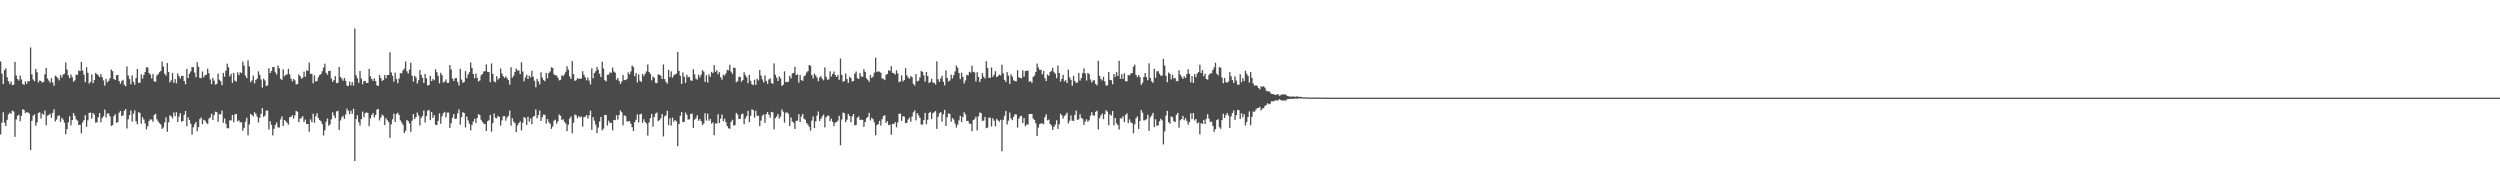 <?xml version="1.0" encoding="UTF-8"?>
<svg xmlns="http://www.w3.org/2000/svg" width="1920" height="150">
  <path d="M0 47.190h1v56.056H0zM1 56.397h1v37.814H1zM2 64.576h1v21.646H2zM3 53.913h1v40.306H3zM4 52.477h1v44.297H4zM5 59.348h1v32.656H5zM6 62.361h1v25.567H6zM7 64.449h1v22.147H7zM8 62.580h1v24.878H8zM9 65.385h1v19.524H9zM10 65.075h1v20.517H10zM11 47.554h1v57.507H11zM12 57.977h1v33.779H12zM13 60.669h1v28.254H13zM14 61.916h1v26.184H14zM15 58.019h1v35.173H15zM16 60.959h1v27.975H16zM17 64.531h1v19.344H17zM18 65.246h1v19.286H18zM19 62.529h1v24.320H19zM20 64.341h1v21.777H20zM21 62.219h1v24.181H21zM22 62.474h1v24.728H22zM23 36.437h1v78.770H23zM24 57.131h1v35.642H24zM25 61.075h1v27.734H25zM26 62.365h1v25.518H26zM27 53.014h1v43.541H27zM28 55.479h1v38.581H28zM29 63.356h1v23.424H29zM30 61.906h1v24.325H30zM31 62.209h1v28.756H31zM32 63.437h1v23.813H32zM33 62.854h1v25.265H33zM34 57.066h1v27.863H34zM35 52.114h1v44.150H35zM36 60.252h1v28.584H36zM37 61.919h1v26.444H37zM38 63.540h1v23.709H38zM39 59.981h1v30.432H39zM40 63.350h1v23.333H40zM41 65.806h1v18.058H41zM42 58.105h1v35.157H42zM43 58.829h1v33.015H43zM44 60.068h1v29.059H44zM45 61.739h1v26.844H45zM46 57.657h1v35.915H46zM47 59.563h1v30.884H47zM48 57.224h1v34.624H48zM49 56.650h1v37.498H49zM50 47.939h1v55.140H50zM51 53.389h1v45.793H51zM52 57.919h1v36.086H52zM53 60.000h1v29.360H53zM54 57.223h1v39.046H54zM55 59.336h1v32.828H55zM56 62.748h1v24.094H56zM57 61.693h1v27.206H57zM58 57.351h1v34.329H58zM59 57.505h1v35.170H59zM60 54.098h1v41.899H60zM61 54.633h1v41.147H61zM62 47.450h1v54.939H62zM63 54.188h1v39.821H63zM64 57.320h1v34.902H64zM65 63.163h1v25.358H65zM66 51.574h1v45.833H66zM67 55.927h1v36.477H67zM68 64.204h1v22.513H68zM69 62.939h1v23.553H69zM70 57.179h1v33.964H70zM71 63.797h1v22.975H71zM72 61.487h1v26.557H72zM73 55.978h1v38.246H73zM74 56.999h1v36.918H74zM75 57.819h1v32.267H75zM76 59.287h1v27.594H76zM77 56.950h1v36.992H77zM78 59.332h1v31.407H78zM79 61.798h1v27.473H79zM80 65.717h1v18.481H80zM81 60.556h1v29.654H81zM82 63.248h1v23.849H82zM83 62.047h1v25.166H83zM84 60.057h1v29.304H84zM85 53.427h1v43.177H85zM86 54.666h1v41.429H86zM87 60.572h1v28.685H87zM88 61.427h1v26.352H88zM89 57.747h1v36.489H89zM90 57.561h1v36.192H90zM91 62.228h1v24.350H91zM92 64.313h1v20.888H92zM93 62.340h1v26.728H93zM94 61.277h1v27.363H94zM95 65.053h1v20.085H95zM96 66.256h1v17.508H96zM97 51.006h1v47.640H97zM98 57.989h1v33.645H98zM99 60.714h1v27.614H99zM100 64.700h1v20.183H100zM101 57.931h1v35.414H101zM102 62.844h1v24.445H102zM103 65.081h1v19.740H103zM104 59.951h1v33.189H104zM105 52.949h1v42.490H105zM106 63.707h1v22.453H106zM107 63.470h1v23.253H107zM108 57.118h1v37.913H108zM109 60.440h1v29.530H109zM110 57.625h1v34.178H110zM111 55.291h1v39.533H111zM112 51.676h1v47.646H112zM113 51.800h1v45.140H113zM114 56.046h1v36.992H114zM115 57.272h1v34.333H115zM116 60.217h1v31.692H116zM117 56.865h1v36.696H117zM118 62.449h1v25.845H118zM119 62.816h1v24.512H119zM120 57.945h1v33.639H120zM121 56.999h1v36.337H121zM122 55.421h1v39.221H122zM123 54.534h1v41.057H123zM124 47.247h1v51.724H124zM125 51.039h1v46.858H125zM126 56.635h1v37.364H126zM127 58.065h1v32.096H127zM128 48.419h1v52.735H128zM129 55.275h1v38.683H129zM130 63.273h1v25.328H130zM131 61.691h1v27.606H131zM132 56.120h1v34.776H132zM133 63.601h1v22.783H133zM134 60.789h1v28.430H134zM135 63.928h1v22.303H135zM136 56.383h1v37.239H136zM137 58.546h1v30.931H137zM138 60.308h1v26.570H138zM139 58.278h1v35.182H139zM140 58.255h1v34.663H140zM141 62.218h1v25.983H141zM142 64.705h1v20.545H142zM143 52.858h1v44.111H143zM144 59.882h1v30.283H144zM145 56.638h1v35.502H145zM146 54.811h1v40.231H146zM147 51.432h1v51.991H147zM148 51.662h1v46.077H148zM149 55.734h1v39.729H149zM150 59.223h1v34.425H150zM151 47.754h1v53.077H151zM152 51.310h1v46.347H152zM153 59.855h1v31.588H153zM154 60.127h1v30.090H154zM155 54.955h1v40.436H155zM156 59.318h1v32.627H156zM157 57.723h1v34.923H157zM158 57.395h1v36.910H158zM159 52.807h1v42.450H159zM160 56.199h1v34.939H160zM161 60.956h1v29.221H161zM162 64.603h1v22.711H162zM163 59.778h1v32.362H163zM164 61.980h1v26.374H164zM165 64.973h1v20.767H165zM166 64.468h1v21.626H166zM167 56.452h1v37.078H167zM168 61.241h1v26.386H168zM169 62.344h1v25.562H169zM170 65.401h1v19.505H170zM171 55.966h1v38.342H171zM172 58.942h1v32.089H172zM173 54.332h1v40.684H173zM174 48.917h1v49.645H174zM175 51.692h1v46.749H175zM176 58.666h1v33.728H176zM177 56.752h1v35.786H177zM178 63.581h1v24.717H178zM179 56.048h1v37.858H179zM180 61.941h1v25.940H180zM181 62.634h1v24.892H181zM182 55.558h1v37.601H182zM183 57.723h1v34.684H183zM184 55.523h1v38.402H184zM185 56.150h1v37.832H185zM186 47.314h1v53.154H186zM187 50.380h1v47.774H187zM188 58.044h1v35.468H188zM189 60.018h1v30.378H189zM190 46.261h1v57.695H190zM191 51.034h1v44.632H191zM192 63.145h1v24.372H192zM193 61.790h1v26.547H193zM194 58.051h1v31.407H194zM195 64.042h1v22.179H195zM196 61.522h1v25.870H196zM197 60.408h1v29.152H197zM198 54.781h1v39.289H198zM199 57.451h1v33.020H199zM200 60.978h1v26.417H200zM201 67.221h1v15.816H201zM202 60.465h1v29.355H202zM203 61.811h1v26.923H203zM204 66.104h1v18.851H204zM205 65.527h1v19.389H205zM206 52.405h1v47.096H206zM207 56.096h1v37.027H207zM208 54.556h1v41.322H208zM209 51.383h1v52.587H209zM210 51.570h1v47.349H210zM211 55.530h1v40.348H211zM212 57.232h1v36.893H212zM213 50.267h1v47.513H213zM214 52.425h1v45.572H214zM215 60.466h1v31.214H215zM216 61.379h1v28.010H216zM217 53.176h1v43.570H217zM218 58.581h1v33.602H218zM219 57.497h1v35.517H219zM220 57.156h1v37.154H220zM221 52.869h1v42.870H221zM222 57.078h1v33.005H222zM223 60.327h1v29.466H223zM224 62.539h1v25.944H224zM225 60.580h1v30.429H225zM226 61.703h1v26.852H226zM227 64.881h1v20.330H227zM228 64.535h1v21.365H228zM229 57.157h1v36.749H229zM230 58.375h1v32.875H230zM231 60.418h1v30.010H231zM232 59.668h1v29.569H232zM233 54.994h1v38.740H233zM234 58.945h1v32.912H234zM235 54.178h1v41.091H235zM236 54.299h1v40.957H236zM237 48.040h1v53.157H237zM238 56.640h1v35.045H238zM239 56.757h1v37.109H239zM240 63.928h1v23.423H240zM241 57.794h1v36.446H241zM242 62.598h1v26.682H242zM243 62.175h1v24.817H243zM244 59.415h1v31.163H244zM245 57.553h1v34.667H245zM246 56.923h1v36.207H246zM247 54.692h1v40.692H247zM248 51.921h1v52.140H248zM249 48.880h1v51.136H249zM250 55.961h1v37.543H250zM251 57.349h1v33.728H251zM252 54.549h1v42.037H252zM253 54.372h1v41.117H253zM254 60.309h1v31.271H254zM255 62.848h1v23.439H255zM256 61.549h1v27.293H256zM257 58.470h1v32.263H257zM258 63.856h1v21.769H258zM259 63.631h1v21.451H259zM260 51.380h1v48.385H260zM261 59.014h1v33.562H261zM262 60.275h1v29.902H262zM263 61.966h1v26.958H263zM264 59.849h1v31.437H264zM265 62.179h1v25.755H265zM266 65.741h1v17.705H266zM267 66.108h1v18.996H267zM268 62.659h1v25.051H268zM269 65.483h1v19.471H269zM270 62.926h1v24.501H270zM271 65.733h1v17.846H271zM272 21.939h1v101.723H272zM273 57.801h1v33.651H273zM274 60.089h1v28.416H274zM275 63.633h1v30.249H275zM276 54.531h1v41.934H276zM277 60.313h1v31.230H277zM278 64.733h1v20.941H278zM279 62.273h1v27.722H279zM280 62.173h1v24.819H280zM281 63.727h1v22.547H281zM282 63.649h1v23.117H282zM283 52.877h1v44.039H283zM284 58.603h1v32.321H284zM285 60.615h1v27.758H285zM286 62.124h1v24.701H286zM287 60.135h1v30.012H287zM288 62.364h1v25.925H288zM289 65.524h1v18.633H289zM290 66.042h1v17.642H290zM291 57.636h1v34.901H291zM292 59.900h1v30.339H292zM293 62.278h1v25.715H293zM294 61.380h1v27.571H294zM295 57.556h1v38.484H295zM296 60.033h1v30.755H296zM297 57.612h1v34.699H297zM298 57.536h1v36.140H298zM299 40.185h1v65.708H299zM300 55.613h1v39.837H300zM301 58.222h1v33.412H301zM302 62.728h1v24.552H302zM303 55.758h1v37.901H303zM304 60.730h1v26.828H304zM305 63.963h1v22.597H305zM306 60.370h1v27.986H306zM307 55.992h1v36.407H307zM308 56.417h1v37.653H308zM309 54.008h1v41.849H309zM310 52.744h1v49.494H310zM311 47.196h1v53.290H311zM312 54.717h1v37.375H312zM313 56.451h1v36.594H313zM314 53.477h1v41.297H314zM315 48.165h1v53.078H315zM316 58.142h1v34.606H316zM317 62.633h1v25.024H317zM318 58.151h1v33.267H318zM319 59.493h1v30.402H319zM320 64.100h1v22.309H320zM321 61.619h1v27.069H321zM322 53.835h1v42.536H322zM323 57.560h1v32.925H323zM324 59.753h1v29.304H324zM325 63.706h1v21.176H325zM326 56.786h1v37.277H326zM327 60.137h1v29.069H327zM328 65.686h1v19.297H328zM329 65.272h1v19.209H329zM330 58.219h1v34.057H330zM331 62.335h1v23.737H331zM332 60.676h1v29.917H332zM333 61.586h1v26.894H333zM334 53.123h1v42.649H334zM335 55.394h1v40.672H335zM336 58.161h1v34.628H336zM337 64.019h1v23.061H337zM338 55.916h1v39.136H338zM339 57.753h1v31.638H339zM340 63.366h1v23.549H340zM341 62.737h1v23.127H341zM342 60.995h1v29.133H342zM343 63.600h1v22.902H343zM344 63.597h1v22.802H344zM345 49.993h1v48.201H345zM346 53.335h1v41.290H346zM347 60.298h1v30.179H347zM348 62.219h1v25.376H348zM349 60.057h1v31.307H349zM350 59.968h1v31.060H350zM351 62.864h1v24.156H351zM352 65.632h1v18.410H352zM353 52.788h1v42.980H353zM354 61.195h1v28.791H354zM355 63.577h1v22.522H355zM356 63.034h1v23.746H356zM357 54.647h1v43.296H357zM358 60.054h1v29.380H358zM359 57.236h1v35.238H359zM360 55.501h1v39.513H360zM361 47.935h1v52.228H361zM362 52.182h1v43.757H362zM363 56.851h1v36.524H363zM364 60.120h1v31.129H364zM365 56.435h1v38.121H365zM366 59.813h1v30.885H366zM367 62.496h1v25.164H367zM368 61.786h1v26.533H368zM369 57.908h1v34.058H369zM370 56.830h1v36.792H370zM371 54.870h1v40.049H371zM372 54.670h1v40.626H372zM373 49.393h1v51.202H373zM374 55.168h1v37.896H374zM375 55.366h1v37.019H375zM376 63.066h1v25.190H376zM377 48.754h1v52.300H377zM378 56.763h1v37.767H378zM379 62.398h1v24.719H379zM380 63.244h1v27.231H380zM381 58.467h1v32.434H381zM382 61.119h1v27.882H382zM383 60.004h1v29.840H383zM384 52.573h1v43.914H384zM385 56.486h1v36.005H385zM386 58.577h1v30.706H386zM387 59.780h1v29.315H387zM388 58.650h1v34.021H388zM389 60.145h1v30.029H389zM390 61.518h1v27.423H390zM391 65.011h1v19.892H391zM392 51.668h1v44.817H392zM393 59.613h1v31.273H393zM394 58.097h1v35.237H394zM395 55.250h1v39.366H395zM396 52.591h1v48.838H396zM397 54.167h1v42.125H397zM398 54.082h1v40.439H398zM399 56.946h1v36.226H399zM400 47.809h1v52.330H400zM401 54.938h1v39.297H401zM402 62.453h1v27.469H402zM403 59.555h1v31.206H403zM404 57.417h1v38.511H404zM405 60.657h1v29.054H405zM406 58.009h1v35.423H406zM407 59.441h1v31.569H407zM408 54.318h1v41.091H408zM409 58.979h1v30.691H409zM410 62.112h1v26.908H410zM411 67.024h1v17.050H411zM412 60.600h1v30.263H412zM413 62.461h1v25.968H413zM414 64.744h1v20.172H414zM415 55.524h1v37.363H415zM416 59.593h1v30.388H416zM417 61.432h1v26.593H417zM418 62.411h1v25.771H418zM419 56.012h1v38.975H419zM420 60.110h1v31.344H420zM421 56.076h1v37.840H421zM422 54.905h1v40.047H422zM423 51.673h1v47.291H423zM424 52.122h1v45.051H424zM425 57.137h1v35.479H425zM426 57.812h1v34.131H426zM427 57.976h1v37.038H427zM428 59.672h1v33.568H428zM429 61.747h1v26.190H429zM430 61.282h1v27.617H430zM431 57.807h1v34.350H431zM432 58.527h1v33.036H432zM433 57.021h1v36.472H433zM434 55.085h1v39.669H434zM435 50.823h1v49.888H435zM436 53.513h1v42.224H436zM437 58.691h1v32.417H437zM438 60.560h1v28.836H438zM439 46.958h1v55.393H439zM440 56.934h1v37.277H440zM441 62.153h1v25.774H441zM442 61.582h1v27.050H442zM443 59.993h1v30.943H443zM444 60.568h1v28.617H444zM445 60.305h1v29.933H445zM446 60.385h1v29.122H446zM447 54.691h1v42.608H447zM448 57.464h1v32.598H448zM449 59.387h1v30.221H449zM450 61.606h1v26.776H450zM451 59.571h1v31.491H451zM452 61.954h1v26.597H452zM453 64.808h1v20.207H453zM454 52.555h1v47.192H454zM455 60.034h1v29.940H455zM456 56.071h1v36.588H456zM457 54.755h1v40.961H457zM458 51.468h1v50.734H458zM459 53.620h1v44.302H459zM460 56.658h1v36.644H460zM461 59.201h1v30.581H461zM462 47.361h1v52.823H462zM463 52.648h1v46.155H463zM464 61.649h1v26.599H464zM465 62.537h1v25.841H465zM466 57.370h1v39.029H466zM467 57.218h1v35.523H467zM468 55.520h1v38.942H468zM469 55.983h1v38.290H469zM470 51.871h1v48.213H470zM471 54.947h1v37.147H471zM472 55.798h1v36.511H472zM473 61.221h1v27.312H473zM474 59.842h1v32.064H474zM475 62.227h1v26.089H475zM476 64.381h1v20.473H476zM477 62.742h1v23.485H477zM478 57.636h1v38.617H478zM479 61.423h1v27.162H479zM480 61.569h1v27.615H480zM481 60.700h1v32.533H481zM482 55.548h1v37.770H482zM483 57.113h1v35.790H483zM484 54.838h1v40.146H484zM485 50.349h1v47.330H485zM486 51.520h1v49.161H486zM487 58.525h1v35.250H487zM488 56.044h1v35.944H488zM489 63.358h1v24.472H489zM490 57.127h1v36.879H490zM491 61.996h1v25.877H491zM492 62.994h1v24.371H492zM493 56.881h1v37.439H493zM494 58.492h1v33.149H494zM495 56.506h1v37.142H495zM496 54.853h1v40.050H496zM497 49.524h1v54.578H497zM498 55.274h1v38.850H498zM499 56.742h1v33.966H499zM500 61.655h1v25.847H500zM501 58.661h1v38.662H501zM502 59.757h1v30.055H502zM503 63.593h1v23.657H503zM504 63.862h1v22.541H504zM505 57.092h1v35.933H505zM506 57.388h1v34.928H506zM507 58.116h1v32.764H507zM508 60.655h1v26.969H508zM509 49.519h1v55.308H509zM510 60.761h1v28.569H510zM511 62.850h1v25.749H511zM512 64.203h1v20.873H512zM513 53.658h1v42.491H513zM514 59.258h1v31.607H514zM515 54.849h1v41.619H515zM516 59.649h1v30.667H516zM517 57.870h1v35.649H517zM518 57.023h1v35.103H518zM519 56.647h1v36.638H519zM520 39.930h1v72.353H520zM521 54.452h1v40.785H521zM522 58.205h1v30.744H522zM523 64.464h1v21.646H523zM524 55.674h1v38.189H524zM525 58.947h1v34.531H525zM526 63.515h1v22.984H526zM527 57.442h1v30.655H527zM528 59.343h1v32.542H528zM529 59.072h1v32.547H529zM530 61.727h1v25.798H530zM531 62.033h1v25.248H531zM532 53.122h1v45.102H532zM533 57.113h1v34.778H533zM534 60.479h1v30.335H534zM535 61.183h1v27.372H535zM536 57.346h1v35.330H536zM537 59.420h1v31.967H537zM538 57.379h1v35.649H538zM539 53.862h1v42.227H539zM540 54.983h1v39.831H540zM541 62.857h1v24.123H541zM542 57.767h1v34.870H542zM543 63.323h1v23.983H543zM544 57.090h1v35.641H544zM545 59.035h1v32.316H545zM546 55.202h1v39.706H546zM547 56.133h1v37.867H547zM548 49.986h1v53.859H548zM549 55.209h1v39.582H549zM550 53.931h1v40.966H550zM551 57.053h1v30.763H551zM552 55.362h1v39.105H552zM553 59.413h1v31.702H553zM554 61.193h1v26.762H554zM555 57.306h1v35.844H555zM556 58.082h1v33.170H556zM557 56.372h1v37.532H557zM558 53.652h1v43.130H558zM559 53.990h1v44.527H559zM560 49.736h1v49.174H560zM561 55.009h1v38.626H561zM562 56.731h1v35.277H562zM563 51.917h1v44.530H563zM564 52.220h1v43.893H564zM565 63.138h1v23.616H565zM566 62.437h1v25.449H566zM567 58.970h1v32.545H567zM568 59.072h1v32.140H568zM569 62.764h1v25.057H569zM570 61.449h1v25.809H570zM571 55.488h1v39.943H571zM572 57.757h1v33.282H572zM573 59.321h1v29.885H573zM574 63.773h1v21.382H574zM575 57.479h1v36.373H575zM576 62.006h1v26.956H576zM577 64.672h1v19.358H577zM578 65.378h1v19.096H578zM579 61.220h1v29.028H579zM580 65.169h1v19.930H580zM581 60.406h1v28.464H581zM582 61.723h1v27.210H582zM583 53.736h1v43.209H583zM584 58.028h1v34.600H584zM585 60.955h1v27.815H585zM586 63.274h1v24.686H586zM587 57.863h1v36.427H587zM588 62.100h1v25.524H588zM589 64.382h1v21.599H589zM590 61.046h1v27.079H590zM591 60.150h1v30.256H591zM592 63.738h1v22.165H592zM593 64.380h1v21.893H593zM594 48.621h1v50.745H594zM595 57.404h1v33.382H595zM596 59.665h1v29.862H596zM597 62.213h1v25.326H597zM598 58.560h1v32.501H598zM599 60.247h1v29.265H599zM600 65.972h1v18.085H600zM601 65.014h1v20.772H601zM602 54.775h1v39.361H602zM603 63.033h1v23.559H603zM604 62.902h1v23.385H604zM605 62.897h1v24.487H605zM606 58.247h1v38.576H606zM607 60.219h1v29.972H607zM608 56.373h1v36.981H608zM609 55.970h1v38.329H609zM610 51.323h1v47.674H610zM611 57.652h1v35.194H611zM612 57.065h1v35.567H612zM613 63.492h1v24.225H613zM614 57.620h1v36.102H614zM615 61.491h1v28.026H615zM616 62.177h1v25.358H616zM617 58.633h1v32.623H617zM618 57.776h1v34.167H618zM619 55.724h1v38.720H619zM620 54.615h1v41.094H620zM621 49.950h1v47.426H621zM622 50.504h1v49.892H622zM623 57.648h1v34.973H623zM624 60.221h1v29.183H624zM625 56.489h1v41.928H625zM626 57.959h1v35.339H626zM627 59.575h1v29.218H627zM628 62.345h1v23.309H628zM629 59.516h1v33.393H629zM630 58.494h1v32.765H630zM631 60.533h1v28.910H631zM632 61.681h1v26.323H632zM633 51.699h1v46.123H633zM634 58.958h1v31.208H634zM635 61.180h1v27.682H635zM636 60.948h1v27.933H636zM637 54.763h1v38.284H637zM638 58.706h1v32.417H638zM639 56.761h1v36.809H639zM640 54.934h1v41.978H640zM641 57.646h1v36.563H641zM642 59.161h1v34.610H642zM643 57.532h1v35.107H643zM644 61.292h1v27.591H644zM645 44.969h1v66.579H645zM646 57.478h1v34.314H646zM647 62.681h1v23.722H647zM648 62.254h1v24.728H648zM649 56.477h1v37.384H649zM650 60.736h1v31.164H650zM651 63.619h1v23.907H651zM652 58.907h1v30.118H652zM653 59.896h1v33.943H653zM654 62.641h1v26.755H654zM655 62.140h1v25.441H655zM656 56.570h1v39.811H656zM657 54.938h1v41.026H657zM658 60.052h1v30.349H658zM659 60.653h1v28.749H659zM660 56.107h1v36.083H660zM661 58.677h1v33.216H661zM662 59.023h1v33.050H662zM663 53.138h1v44.297H663zM664 55.269h1v38.429H664zM665 60.059h1v30.789H665zM666 61.358h1v28.454H666zM667 62.839h1v23.859H667zM668 57.661h1v34.826H668zM669 59.825h1v30.669H669zM670 58.844h1v32.709H670zM671 55.793h1v38.233H671zM672 44.275h1v59.672H672zM673 55.416h1v40.708H673zM674 54.738h1v40.544H674zM675 55.072h1v37.768H675zM676 55.906h1v40.456H676zM677 60.261h1v31.309H677zM678 60.563h1v28.632H678zM679 61.490h1v26.993H679zM680 57.428h1v37.060H680zM681 56.795h1v36.251H681zM682 53.947h1v42.204H682zM683 54.498h1v41.157H683zM684 50.806h1v52.650H684zM685 55.914h1v39.144H685zM686 56.289h1v39.060H686zM687 57.272h1v36.536H687zM688 53.947h1v43.917H688zM689 56.354h1v37.680H689zM690 63.146h1v24.192H690zM691 62.582h1v24.758H691zM692 57.881h1v34.949H692zM693 62.543h1v26.691H693zM694 61.418h1v28.187H694zM695 52.362h1v42.208H695zM696 57.914h1v36.385H696zM697 59.589h1v32.134H697zM698 60.394h1v29.916H698zM699 58.305h1v35.262H699zM700 59.333h1v30.177H700zM701 64.390h1v21.814H701zM702 65.696h1v19.125H702zM703 56.874h1v35.574H703zM704 62.442h1v24.449H704zM705 61.954h1v26.571H705zM706 59.502h1v30.965H706zM707 54.546h1v41.030H707zM708 55.181h1v40.583H708zM709 57.871h1v34.330H709zM710 62.611h1v24.060H710zM711 55.317h1v40.024H711zM712 58.294h1v33.706H712zM713 63.807h1v23.033H713zM714 63.022h1v22.897H714zM715 60.491h1v30.964H715zM716 63.425h1v23.551H716zM717 63.593h1v22.596H717zM718 64.951h1v20.246H718zM719 47.106h1v51.870H719zM720 60.889h1v28.741H720zM721 62.855h1v24.083H721zM722 60.212h1v25.842H722zM723 58.228h1v35.237H723zM724 62.753h1v25.047H724zM725 65.514h1v18.870H725zM726 54.010h1v42.732H726zM727 59.915h1v30.104H727zM728 62.556h1v24.411H728zM729 61.787h1v25.848H729zM730 57.360h1v36.112H730zM731 60.272h1v30.335H731zM732 57.712h1v34.120H732zM733 54.905h1v39.996H733zM734 50.348h1v47.659H734zM735 52.006h1v43.810H735zM736 56.037h1v36.411H736zM737 60.770h1v28.178H737zM738 55.792h1v37.936H738zM739 59.156h1v30.709H739zM740 64.117h1v22.127H740zM741 61.811h1v26.135H741zM742 57.477h1v35.464H742zM743 57.941h1v34.840H743zM744 55.118h1v39.864H744zM745 55.769h1v39.321H745zM746 50.497h1v50.320H746zM747 55.138h1v37.039H747zM748 55.590h1v35.942H748zM749 62.576h1v27.100H749zM750 55.457h1v44.740H750zM751 59.128h1v30.242H751zM752 63.018h1v23.352H752zM753 60.696h1v26.214H753zM754 56.101h1v36.744H754zM755 58.874h1v33.733H755zM756 60.258h1v29.502H756zM757 46.979h1v51.483H757zM758 52.225h1v45.776H758zM759 59.705h1v30.679H759zM760 59.748h1v30.649H760zM761 51.761h1v45.348H761zM762 58.985h1v31.852H762zM763 57.338h1v35.345H763zM764 54.614h1v42.478H764zM765 59.249h1v32.020H765zM766 58.397h1v34.039H766zM767 57.274h1v36.205H767zM768 57.927h1v34.079H768zM769 49.740h1v66.446H769zM770 56.321h1v35.634H770zM771 61.326h1v27.617H771zM772 62.932h1v22.250H772zM773 55.384h1v40.262H773zM774 58.123h1v34.568H774zM775 64.449h1v22.051H775zM776 57.013h1v33.951H776zM777 58.846h1v33.438H777zM778 61.695h1v28.063H778zM779 62.317h1v25.456H779zM780 62.484h1v25.417H780zM781 53.989h1v43.985H781zM782 59.287h1v31.837H782zM783 59.899h1v29.437H783zM784 60.184h1v28.734H784zM785 54.052h1v40.410H785zM786 58.914h1v31.753H786zM787 54.596h1v42.272H787zM788 54.374h1v41.275H788zM789 54.186h1v41.482H789zM790 62.791h1v24.763H790zM791 62.176h1v25.420H791zM792 63.695h1v23.801H792zM793 59.067h1v32.001H793zM794 57.988h1v34.128H794zM795 55.319h1v39.420H795zM796 48.778h1v55.674H796zM797 51.881h1v46.085H797zM798 53.642h1v41.650H798zM799 53.614h1v41.191H799zM800 57.093h1v37.705H800zM801 54.428h1v40.941H801zM802 60.070h1v29.915H802zM803 62.259h1v25.569H803zM804 57.263h1v35.204H804zM805 58.161h1v33.702H805zM806 55.234h1v40.008H806zM807 54.412h1v41.985H807zM808 52.007h1v47.817H808zM809 55.451h1v41.980H809zM810 56.581h1v39.136H810zM811 60.054h1v32.309H811zM812 50.352h1v48.669H812zM813 56.054h1v39.420H813zM814 62.630h1v24.748H814zM815 60.601h1v28.015H815zM816 57.456h1v33.641H816zM817 62.455h1v26.644H817zM818 61.614h1v26.420H818zM819 63.776h1v22.728H819zM820 53.500h1v41.333H820zM821 59.315h1v33.409H821zM822 61.295h1v27.346H822zM823 65.850h1v26.778H823zM824 58.229h1v34.719H824zM825 62.198h1v26.037H825zM826 63.725h1v21.207H826zM827 63.348h1v28.740H827zM828 56.035h1v35.565H828zM829 61.841h1v25.900H829zM830 59.913h1v30.535H830zM831 56.234h1v35.122H831zM832 52.516h1v43.453H832zM833 56.389h1v36.975H833zM834 61.827h1v29.809H834zM835 56.035h1v37.560H835zM836 56.866h1v35.501H836zM837 61.019h1v27.808H837zM838 63.318h1v22.840H838zM839 61.832h1v26.687H839zM840 61.655h1v27.223H840zM841 64.473h1v21.373H841zM842 65.546h1v19.491H842zM843 46.658h1v52.774H843zM844 58.282h1v32.557H844zM845 60.662h1v27.992H845zM846 61.812h1v25.433H846zM847 58.950h1v32.605H847zM848 62.538h1v25.211H848zM849 65.641h1v18.981H849zM850 65.569h1v20.177H850zM851 55.261h1v40.944H851zM852 61.334h1v26.530H852zM853 61.632h1v27.191H853zM854 64.699h1v20.552H854zM855 56.822h1v39.448H855zM856 59.006h1v31.642H856zM857 55.378h1v39.304H857zM858 58.252h1v37.922H858zM859 46.698h1v52.793H859zM860 60.561h1v30.236H860zM861 56.963h1v34.135H861zM862 60.634h1v28.612H862zM863 56.241h1v37.544H863zM864 62.410h1v25.740H864zM865 62.428h1v24.593H865zM866 57.591h1v37.030H866zM867 57.933h1v33.741H867zM868 56.451h1v37.428H868zM869 56.080h1v38.592H869zM870 51.185h1v51.153H870zM871 49.589h1v45.873H871zM872 57.496h1v33.400H872zM873 59.251h1v30.179H873zM874 57.726h1v41.339H874zM875 59.236h1v33.618H875zM876 65.162h1v19.360H876zM877 63.511h1v23.079H877zM878 59.138h1v33.324H878zM879 56.108h1v36.239H879zM880 59.311h1v32.167H880zM881 61.615h1v26.474H881zM882 48.642h1v51.917H882zM883 59.929h1v30.123H883zM884 62.429h1v26.321H884zM885 63.568h1v23.107H885zM886 52.813h1v44.798H886zM887 59.752h1v31.836H887zM888 54.735h1v41.851H888zM889 54.757h1v41.591H889zM890 56.640h1v36.568H890zM891 58.114h1v33.070H891zM892 57.989h1v34.415H892zM893 45.164h1v65.794H893zM894 50.304h1v50.593H894zM895 58.257h1v30.548H895zM896 63.134h1v22.065H896zM897 55.719h1v38.115H897zM898 56.700h1v38.342H898zM899 60.985h1v28.337H899zM900 57.409h1v32.585H900zM901 60.283h1v32.808H901zM902 59.785h1v34.012H902zM903 62.141h1v26.063H903zM904 62.342h1v24.398H904zM905 54.023h1v43.984H905zM906 57.328h1v35.041H906zM907 58.960h1v32.452H907zM908 60.600h1v28.437H908zM909 58.555h1v33.800H909zM910 59.834h1v30.872H910zM911 56.970h1v35.785H911zM912 53.207h1v42.603H912zM913 56.709h1v37.115H913zM914 63.266h1v23.739H914zM915 58.422h1v33.052H915zM916 63.626h1v23.179H916zM917 56.952h1v35.503H917zM918 59.233h1v32.090H918zM919 56.474h1v38.385H919zM920 55.328h1v38.618H920zM921 49.736h1v53.517H921zM922 56.087h1v38.544H922zM923 53.788h1v41.302H923zM924 58.593h1v33.498H924zM925 56.648h1v38.611H925zM926 60.660h1v30.545H926zM927 61.226h1v26.494H927zM928 57.563h1v33.586H928zM929 56.364h1v37.364H929zM930 56.272h1v37.133H930zM931 53.728h1v42.986H931zM932 51.708h1v49.589H932zM933 48.183h1v50.982H933zM934 56.567h1v35.654H934zM935 57.880h1v33.656H935zM936 51.452h1v46.276H936zM937 52.123h1v46.785H937zM938 59.538h1v32.722H938zM939 63.961h1v23.417H939zM940 59.869h1v30.748H940zM941 63.156h1v25.190H941zM942 63.456h1v23.326H942zM943 62.559h1v26.225H943zM944 55.326h1v42.919H944zM945 58.623h1v30.781H945zM946 61.487h1v25.336H946zM947 63.669h1v21.116H947zM948 58.666h1v33.431H948zM949 61.906h1v26.502H949zM950 64.985h1v19.405H950zM951 65.043h1v19.664H951zM952 57.018h1v34.287H952zM953 63.144h1v23.892H953zM954 60.042h1v30.062H954zM955 62.240h1v25.432H955zM956 54.379h1v42.007H956zM957 56.703h1v37.070H957zM958 58.329h1v31.505H958zM959 63.420h1v22.168H959zM960 55.356h1v40.792H960zM961 59.697h1v30.060H961zM962 64.179h1v21.402H962zM963 65.863h1v20.038H963zM964 65.490h1v18.801H964zM965 65.850h1v17.261H965zM966 67.492h1v15.516H966zM967 68.595h1v13.478H967zM968 66.252h1v18.591H968zM969 66.704h1v16.719H969zM970 66.166h1v16.965H970zM971 67.340h1v14.076H971zM972 69.518h1v11.064H972zM973 70.227h1v9.070H973zM974 69.932h1v10.144H974zM975 71.052h1v8.669H975zM976 72.071h1v5.701H976zM977 72.151h1v5.676H977zM978 72.561h1v5.194H978zM979 72.837h1v4.191H979zM980 72.734h1v4.442H980zM981 72.209h1v4.993H981zM982 73.455h1v2.740H982zM983 73.139h1v3.648H983zM984 72.581h1v4.575H984zM985 72.386h1v4.940H985zM986 72.584h1v4.422H986zM987 72.536h1v4.842H987zM988 73.603h1v2.621H988zM989 73.980h1v2.101H989zM990 74.055h1v1.894H990zM991 74.223h1v1.694H991zM992 74.113h1v1.780H992zM993 74.056h1v1.885H993zM994 74.364h1v1.274H994zM995 74.135h1v1.669H995zM996 74.028h1v1.768H996zM997 74.404h1v1.112H997zM998 74.388h1v1.266H998zM999 74.416h1v1.116H999zM1000 74.739h1v1.000H1000zM1001 74.784h1v1.000H1001zM1002 74.787h1v1.000H1002zM1003 74.748h1v1.000H1003zM1004 74.856h1v1.000H1004zM1005 74.867h1v1.000H1005zM1006 74.892h1v1.000H1006zM1007 74.891h1v1.000H1007zM1008 74.888h1v1.000H1008zM1009 74.892h1v1.000H1009zM1010 74.923h1v1.000H1010zM1011 74.930h1v1.000H1011zM1012 74.888h1v1.000H1012zM1013 74.906h1v1.000H1013zM1014 74.938h1v1.000H1014zM1015 74.937h1v1.000H1015zM1016 74.941h1v1.000H1016zM1017 74.968h1v1.000H1017zM1018 74.976h1v1.000H1018zM1019 74.973h1v1.000H1019zM1020 74.979h1v1.000H1020zM1021 74.984h1v1.000H1021zM1022 74.987h1v1.000H1022zM1023 74.987h1v1.000H1023zM1024 74.988h1v1.000H1024zM1025 74.987h1v1.000H1025zM1026 74.987h1v1.000H1026zM1027 74.989h1v1.000H1027zM1028 74.994h1v1.000H1028zM1029 74.993h1v1.000H1029zM1030 74.995h1v1.000H1030zM1031 74.996h1v1.000H1031zM1032 74.998h1v1.000H1032zM1033 74.998h1v1.000H1033zM1034 74.998h1v1.000H1034zM1035 74.998h1v1.000H1035zM1036 74.998h1v1.000H1036zM1037 74.998h1v1.000H1037zM1038 74.999h1v1.000H1038zM1039 74.998h1v1.000H1039zM1040 74.998h1v1.000H1040zM1041 74.999h1v1.000H1041zM1042 74.999h1v1.000H1042zM1043 75.000h1v1.000H1043zM1044 75.000h1v1.000H1044zM1045 75.000h1v1.000H1045zM1046 75.000h1v1.000H1046zM1047 75.000h1v1.000H1047zM1048 75.000h1v1.000H1048zM1049 75.000h1v1.000H1049zM1050 75.000h1v1.000H1050zM1051 75.000h1v1.000H1051zM1052 75.000h1v1.000H1052zM1053 75.000h1v1.000H1053zM1054 75.000h1v1.000H1054zM1055 75.000h1v1.000H1055zM1056 75.000h1v1.000H1056zM1057 75.000h1v1.000H1057zM1058 75.000h1v1.000H1058zM1059 75.000h1v1.000H1059zM1060 75.000h1v1.000H1060zM1061 75.000h1v1.000H1061zM1062 75.000h1v1.000H1062zM1063 75.000h1v1.000H1063zM1064 75.000h1v1.000H1064zM1065 75.000h1v1.000H1065zM1066 75.000h1v1.000H1066zM1067 75.000h1v1.000H1067zM1068 75.000h1v1.000H1068zM1069 75.000h1v1.000H1069zM1070 75.000h1v1.000H1070zM1071 75.000h1v1.000H1071zM1072 75.000h1v1.000H1072zM1073 75.000h1v1.000H1073zM1074 75.000h1v1.000H1074zM1075 75.000h1v1.000H1075zM1076 75.000h1v1.000H1076zM1077 75.000h1v1.000H1077zM1078 75.000h1v1.000H1078zM1079 75.000h1v1.000H1079zM1080 75.000h1v1.000H1080zM1081 75.000h1v1.000H1081zM1082 75.000h1v1.000H1082zM1083 75.000h1v1.000H1083zM1084 75.000h1v1.000H1084zM1085 75.000h1v1.000H1085zM1086 75.000h1v1.000H1086zM1087 75.000h1v1.000H1087zM1088 75.000h1v1.000H1088zM1089 75.000h1v1.000H1089zM1090 75.000h1v1.000H1090zM1091 75.000h1v1.000H1091zM1092 75.000h1v1.000H1092zM1093 75.000h1v1.000H1093zM1094 75.000h1v1.000H1094zM1095 75.000h1v1.000H1095zM1096 75.000h1v1.000H1096zM1097 75.000h1v1.000H1097zM1098 75.000h1v1.000H1098zM1099 75.000h1v1.000H1099zM1100 75.000h1v1.000H1100zM1101 75.000h1v1.000H1101zM1102 75.000h1v1.000H1102zM1103 75.000h1v1.000H1103zM1104 75.000h1v1.000H1104zM1105 75.000h1v1.000H1105zM1106 75.000h1v1.000H1106zM1107 75.000h1v1.000H1107zM1108 75.000h1v1.000H1108zM1109 75.000h1v1.000H1109zM1110 75.000h1v1.000H1110zM1111 75.000h1v1.000H1111zM1112 75.000h1v1.000H1112zM1113 75.000h1v1.000H1113zM1114 75.000h1v1.000H1114zM1115 75.000h1v1.000H1115zM1116 75.000h1v1.000H1116zM1117 75.000h1v1.000H1117zM1118 75.000h1v1.000H1118zM1119 75.000h1v1.000H1119zM1120 75.000h1v1.000H1120zM1121 75.000h1v1.000H1121zM1122 75.000h1v1.000H1122zM1123 75.000h1v1.000H1123zM1124 75.000h1v1.000H1124zM1125 75.000h1v1.000H1125zM1126 75.000h1v1.000H1126zM1127 75.000h1v1.000H1127zM1128 75.000h1v1.000H1128zM1129 75.000h1v1.000H1129zM1130 75.000h1v1.000H1130zM1131 75.000h1v1.000H1131zM1132 75.000h1v1.000H1132zM1133 75.000h1v1.000H1133zM1134 75.000h1v1.000H1134zM1135 75.000h1v1.000H1135zM1136 75.000h1v1.000H1136zM1137 75.000h1v1.000H1137zM1138 75.000h1v1.000H1138zM1139 75.000h1v1.000H1139zM1140 75.000h1v1.000H1140zM1141 75.000h1v1.000H1141zM1142 75.000h1v1.000H1142zM1143 75.000h1v1.000H1143zM1144 75.000h1v1.000H1144zM1145 75.000h1v1.000H1145zM1146 75.000h1v1.000H1146zM1147 75.000h1v1.000H1147zM1148 75.000h1v1.000H1148zM1149 75.000h1v1.000H1149zM1150 75.000h1v1.000H1150zM1151 75.000h1v1.000H1151zM1152 75.000h1v1.000H1152zM1153 75.000h1v1.000H1153zM1154 75.000h1v1.000H1154zM1155 75.000h1v1.000H1155zM1156 75.000h1v1.000H1156zM1157 75.000h1v1.000H1157zM1158 75.000h1v1.000H1158zM1159 75.000h1v1.000H1159zM1160 75.000h1v1.000H1160zM1161 75.000h1v1.000H1161zM1162 75.000h1v1.000H1162zM1163 75.000h1v1.000H1163zM1164 75.000h1v1.000H1164zM1165 75.000h1v1.000H1165zM1166 75.000h1v1.000H1166zM1167 75.000h1v1.000H1167zM1168 75.000h1v1.000H1168zM1169 75.000h1v1.000H1169zM1170 75.000h1v1.000H1170zM1171 75.000h1v1.000H1171zM1172 75.000h1v1.000H1172zM1173 75.000h1v1.000H1173zM1174 75.000h1v1.000H1174zM1175 75.000h1v1.000H1175zM1176 75.000h1v1.000H1176zM1177 75.000h1v1.000H1177zM1178 75.000h1v1.000H1178zM1179 75.000h1v1.000H1179zM1180 75.000h1v1.000H1180zM1181 75.000h1v1.000H1181zM1182 75.000h1v1.000H1182zM1183 75.000h1v1.000H1183zM1184 75.000h1v1.000H1184zM1185 75.000h1v1.000H1185zM1186 75.000h1v1.000H1186zM1187 75.000h1v1.000H1187zM1188 75.000h1v1.000H1188zM1189 75.000h1v1.000H1189zM1190 75.000h1v1.000H1190zM1191 75.000h1v1.000H1191zM1192 75.000h1v1.000H1192zM1193 75.000h1v1.000H1193zM1194 75.000h1v1.000H1194zM1195 75.000h1v1.000H1195zM1196 75.000h1v1.000H1196zM1197 75.000h1v1.000H1197zM1198 75.000h1v1.000H1198zM1199 75.000h1v1.000H1199zM1200 75.000h1v1.000H1200zM1201 75.000h1v1.000H1201zM1202 75.000h1v1.000H1202zM1203 75.000h1v1.000H1203zM1204 75.000h1v1.000H1204zM1205 75.000h1v1.000H1205zM1206 75.000h1v1.000H1206zM1207 75.000h1v1.000H1207zM1208 75.000h1v1.000H1208zM1209 75.000h1v1.000H1209zM1210 75.000h1v1.000H1210zM1211 75.000h1v1.000H1211zM1212 75.000h1v1.000H1212zM1213 75.000h1v1.000H1213zM1214 75.000h1v1.000H1214zM1215 75.000h1v1.000H1215zM1216 75.000h1v1.000H1216zM1217 75.000h1v1.000H1217zM1218 75.000h1v1.000H1218zM1219 75.000h1v1.000H1219zM1220 75.000h1v1.000H1220zM1221 75.000h1v1.000H1221zM1222 75.000h1v1.000H1222zM1223 75.000h1v1.000H1223zM1224 75.000h1v1.000H1224zM1225 75.000h1v1.000H1225zM1226 75.000h1v1.000H1226zM1227 75.000h1v1.000H1227zM1228 75.000h1v1.000H1228zM1229 75.000h1v1.000H1229zM1230 75.000h1v1.000H1230zM1231 75.000h1v1.000H1231zM1232 75.000h1v1.000H1232zM1233 75.000h1v1.000H1233zM1234 75.000h1v1.000H1234zM1235 75.000h1v1.000H1235zM1236 75.000h1v1.000H1236zM1237 75.000h1v1.000H1237zM1238 75.000h1v1.000H1238zM1239 75.000h1v1.000H1239zM1240 75.000h1v1.000H1240zM1241 75.000h1v1.000H1241zM1242 75.000h1v1.000H1242zM1243 75.000h1v1.000H1243zM1244 75.000h1v1.000H1244zM1245 75.000h1v1.000H1245zM1246 75.000h1v1.000H1246zM1247 75.000h1v1.000H1247zM1248 75.000h1v1.000H1248zM1249 75.000h1v1.000H1249zM1250 75.000h1v1.000H1250zM1251 75.000h1v1.000H1251zM1252 75.000h1v1.000H1252zM1253 75.000h1v1.000H1253zM1254 75.000h1v1.000H1254zM1255 75.000h1v1.000H1255zM1256 75.000h1v1.000H1256zM1257 75.000h1v1.000H1257zM1258 75.000h1v1.000H1258zM1259 75.000h1v1.000H1259zM1260 75.000h1v1.000H1260zM1261 75.000h1v1.000H1261zM1262 75.000h1v1.000H1262zM1263 75.000h1v1.000H1263zM1264 75.000h1v1.000H1264zM1265 75.000h1v1.000H1265zM1266 75.000h1v1.000H1266zM1267 75.000h1v1.000H1267zM1268 75.000h1v1.000H1268zM1269 75.000h1v1.000H1269zM1270 75.000h1v1.000H1270zM1271 75.000h1v1.000H1271zM1272 75.000h1v1.000H1272zM1273 75.000h1v1.000H1273zM1274 75.000h1v1.000H1274zM1275 75.000h1v1.000H1275zM1276 75.000h1v1.000H1276zM1277 75.000h1v1.000H1277zM1278 75.000h1v1.000H1278zM1279 75.000h1v1.000H1279zM1280 75.000h1v1.000H1280zM1281 75.000h1v1.000H1281zM1282 75.000h1v1.000H1282zM1283 75.000h1v1.000H1283zM1284 75.000h1v1.000H1284zM1285 75.000h1v1.000H1285zM1286 75.000h1v1.000H1286zM1287 75.000h1v1.000H1287zM1288 75.000h1v1.000H1288zM1289 75.000h1v1.000H1289zM1290 75.000h1v1.000H1290zM1291 75.000h1v1.000H1291zM1292 75.000h1v1.000H1292zM1293 75.000h1v1.000H1293zM1294 75.000h1v1.000H1294zM1295 75.000h1v1.000H1295zM1296 75.000h1v1.000H1296zM1297 75.000h1v1.000H1297zM1298 75.000h1v1.000H1298zM1299 75.000h1v1.000H1299zM1300 75.000h1v1.000H1300zM1301 75.000h1v1.000H1301zM1302 75.000h1v1.000H1302zM1303 75.000h1v1.000H1303zM1304 75.000h1v1.000H1304zM1305 75.000h1v1.000H1305zM1306 75.000h1v1.000H1306zM1307 75.000h1v1.000H1307zM1308 75.000h1v1.000H1308zM1309 75.000h1v1.000H1309zM1310 75.000h1v1.000H1310zM1311 75.000h1v1.000H1311zM1312 75.000h1v1.000H1312zM1313 75.000h1v1.000H1313zM1314 75.000h1v1.000H1314zM1315 75.000h1v1.000H1315zM1316 75.000h1v1.000H1316zM1317 75.000h1v1.000H1317zM1318 75.000h1v1.000H1318zM1319 75.000h1v1.000H1319zM1320 75.000h1v1.000H1320zM1321 75.000h1v1.000H1321zM1322 75.000h1v1.000H1322zM1323 75.000h1v1.000H1323zM1324 75.000h1v1.000H1324zM1325 75.000h1v1.000H1325zM1326 75.000h1v1.000H1326zM1327 75.000h1v1.000H1327zM1328 75.000h1v1.000H1328zM1329 75.000h1v1.000H1329zM1330 75.000h1v1.000H1330zM1331 75.000h1v1.000H1331zM1332 75.000h1v1.000H1332zM1333 75.000h1v1.000H1333zM1334 75.000h1v1.000H1334zM1335 75.000h1v1.000H1335zM1336 75.000h1v1.000H1336zM1337 75.000h1v1.000H1337zM1338 75.000h1v1.000H1338zM1339 75.000h1v1.000H1339zM1340 75.000h1v1.000H1340zM1341 75.000h1v1.000H1341zM1342 75.000h1v1.000H1342zM1343 75.000h1v1.000H1343zM1344 75.000h1v1.000H1344zM1345 75.000h1v1.000H1345zM1346 75.000h1v1.000H1346zM1347 75.000h1v1.000H1347zM1348 75.000h1v1.000H1348zM1349 75.000h1v1.000H1349zM1350 75.000h1v1.000H1350zM1351 75.000h1v1.000H1351zM1352 75.000h1v1.000H1352zM1353 75.000h1v1.000H1353zM1354 75.000h1v1.000H1354zM1355 75.000h1v1.000H1355zM1356 75.000h1v1.000H1356zM1357 75.000h1v1.000H1357zM1358 75.000h1v1.000H1358zM1359 75.000h1v1.000H1359zM1360 75.000h1v1.000H1360zM1361 75.000h1v1.000H1361zM1362 75.000h1v1.000H1362zM1363 75.000h1v1.000H1363zM1364 75.000h1v1.000H1364zM1365 75.000h1v1.000H1365zM1366 75.000h1v1.000H1366zM1367 75.000h1v1.000H1367zM1368 75.000h1v1.000H1368zM1369 75.000h1v1.000H1369zM1370 75.000h1v1.000H1370zM1371 75.000h1v1.000H1371zM1372 75.000h1v1.000H1372zM1373 75.000h1v1.000H1373zM1374 75.000h1v1.000H1374zM1375 75.000h1v1.000H1375zM1376 75.000h1v1.000H1376zM1377 75.000h1v1.000H1377zM1378 75.000h1v1.000H1378zM1379 75.000h1v1.000H1379zM1380 75.000h1v1.000H1380zM1381 75.000h1v1.000H1381zM1382 75.000h1v1.000H1382zM1383 75.000h1v1.000H1383zM1384 75.000h1v1.000H1384zM1385 75.000h1v1.000H1385zM1386 75.000h1v1.000H1386zM1387 75.000h1v1.000H1387zM1388 75.000h1v1.000H1388zM1389 75.000h1v1.000H1389zM1390 75.000h1v1.000H1390zM1391 75.000h1v1.000H1391zM1392 75.000h1v1.000H1392zM1393 75.000h1v1.000H1393zM1394 75.000h1v1.000H1394zM1395 75.000h1v1.000H1395zM1396 75.000h1v1.000H1396zM1397 75.000h1v1.000H1397zM1398 75.000h1v1.000H1398zM1399 75.000h1v1.000H1399zM1400 75.000h1v1.000H1400zM1401 75.000h1v1.000H1401zM1402 75.000h1v1.000H1402zM1403 75.000h1v1.000H1403zM1404 75.000h1v1.000H1404zM1405 75.000h1v1.000H1405zM1406 75.000h1v1.000H1406zM1407 75.000h1v1.000H1407zM1408 75.000h1v1.000H1408zM1409 75.000h1v1.000H1409zM1410 75.000h1v1.000H1410zM1411 75.000h1v1.000H1411zM1412 75.000h1v1.000H1412zM1413 75.000h1v1.000H1413zM1414 75.000h1v1.000H1414zM1415 75.000h1v1.000H1415zM1416 75.000h1v1.000H1416zM1417 75.000h1v1.000H1417zM1418 75.000h1v1.000H1418zM1419 75.000h1v1.000H1419zM1420 75.000h1v1.000H1420zM1421 75.000h1v1.000H1421zM1422 75.000h1v1.000H1422zM1423 75.000h1v1.000H1423zM1424 75.000h1v1.000H1424zM1425 75.000h1v1.000H1425zM1426 75.000h1v1.000H1426zM1427 75.000h1v1.000H1427zM1428 75.000h1v1.000H1428zM1429 75.000h1v1.000H1429zM1430 75.000h1v1.000H1430zM1431 75.000h1v1.000H1431zM1432 75.000h1v1.000H1432zM1433 75.000h1v1.000H1433zM1434 75.000h1v1.000H1434zM1435 75.000h1v1.000H1435zM1436 75.000h1v1.000H1436zM1437 75.000h1v1.000H1437zM1438 75.000h1v1.000H1438zM1439 75.000h1v1.000H1439zM1440 75.000h1v1.000H1440zM1441 75.000h1v1.000H1441zM1442 75.000h1v1.000H1442zM1443 75.000h1v1.000H1443zM1444 75.000h1v1.000H1444zM1445 75.000h1v1.000H1445zM1446 75.000h1v1.000H1446zM1447 75.000h1v1.000H1447zM1448 75.000h1v1.000H1448zM1449 75.000h1v1.000H1449zM1450 75.000h1v1.000H1450zM1451 75.000h1v1.000H1451zM1452 75.000h1v1.000H1452zM1453 75.000h1v1.000H1453zM1454 75.000h1v1.000H1454zM1455 75.000h1v1.000H1455zM1456 75.000h1v1.000H1456zM1457 75.000h1v1.000H1457zM1458 75.000h1v1.000H1458zM1459 75.000h1v1.000H1459zM1460 75.000h1v1.000H1460zM1461 75.000h1v1.000H1461zM1462 75.000h1v1.000H1462zM1463 75.000h1v1.000H1463zM1464 75.000h1v1.000H1464zM1465 75.000h1v1.000H1465zM1466 75.000h1v1.000H1466zM1467 75.000h1v1.000H1467zM1468 75.000h1v1.000H1468zM1469 75.000h1v1.000H1469zM1470 75.000h1v1.000H1470zM1471 75.000h1v1.000H1471zM1472 75.000h1v1.000H1472zM1473 75.000h1v1.000H1473zM1474 75.000h1v1.000H1474zM1475 75.000h1v1.000H1475zM1476 75.000h1v1.000H1476zM1477 75.000h1v1.000H1477zM1478 75.000h1v1.000H1478zM1479 75.000h1v1.000H1479zM1480 75.000h1v1.000H1480zM1481 75.000h1v1.000H1481zM1482 75.000h1v1.000H1482zM1483 75.000h1v1.000H1483zM1484 75.000h1v1.000H1484zM1485 75.000h1v1.000H1485zM1486 75.000h1v1.000H1486zM1487 75.000h1v1.000H1487zM1488 75.000h1v1.000H1488zM1489 75.000h1v1.000H1489zM1490 75.000h1v1.000H1490zM1491 75.000h1v1.000H1491zM1492 75.000h1v1.000H1492zM1493 75.000h1v1.000H1493zM1494 75.000h1v1.000H1494zM1495 75.000h1v1.000H1495zM1496 75.000h1v1.000H1496zM1497 75.000h1v1.000H1497zM1498 75.000h1v1.000H1498zM1499 75.000h1v1.000H1499zM1500 75.000h1v1.000H1500zM1501 75.000h1v1.000H1501zM1502 75.000h1v1.000H1502zM1503 75.000h1v1.000H1503zM1504 75.000h1v1.000H1504zM1505 75.000h1v1.000H1505zM1506 75.000h1v1.000H1506zM1507 75.000h1v1.000H1507zM1508 75.000h1v1.000H1508zM1509 75.000h1v1.000H1509zM1510 75.000h1v1.000H1510zM1511 75.000h1v1.000H1511zM1512 75.000h1v1.000H1512zM1513 75.000h1v1.000H1513zM1514 75.000h1v1.000H1514zM1515 75.000h1v1.000H1515zM1516 75.000h1v1.000H1516zM1517 75.000h1v1.000H1517zM1518 75.000h1v1.000H1518zM1519 75.000h1v1.000H1519zM1520 75.000h1v1.000H1520zM1521 75.000h1v1.000H1521zM1522 75.000h1v1.000H1522zM1523 75.000h1v1.000H1523zM1524 75.000h1v1.000H1524zM1525 75.000h1v1.000H1525zM1526 75.000h1v1.000H1526zM1527 75.000h1v1.000H1527zM1528 75.000h1v1.000H1528zM1529 75.000h1v1.000H1529zM1530 75.000h1v1.000H1530zM1531 75.000h1v1.000H1531zM1532 75.000h1v1.000H1532zM1533 75.000h1v1.000H1533zM1534 75.000h1v1.000H1534zM1535 75.000h1v1.000H1535zM1536 75.000h1v1.000H1536zM1537 75.000h1v1.000H1537zM1538 75.000h1v1.000H1538zM1539 75.000h1v1.000H1539zM1540 75.000h1v1.000H1540zM1541 75.000h1v1.000H1541zM1542 75.000h1v1.000H1542zM1543 75.000h1v1.000H1543zM1544 75.000h1v1.000H1544zM1545 75.000h1v1.000H1545zM1546 75.000h1v1.000H1546zM1547 75.000h1v1.000H1547zM1548 75.000h1v1.000H1548zM1549 75.000h1v1.000H1549zM1550 75.000h1v1.000H1550zM1551 75.000h1v1.000H1551zM1552 75.000h1v1.000H1552zM1553 75.000h1v1.000H1553zM1554 75.000h1v1.000H1554zM1555 75.000h1v1.000H1555zM1556 75.000h1v1.000H1556zM1557 75.000h1v1.000H1557zM1558 75.000h1v1.000H1558zM1559 75.000h1v1.000H1559zM1560 75.000h1v1.000H1560zM1561 75.000h1v1.000H1561zM1562 75.000h1v1.000H1562zM1563 75.000h1v1.000H1563zM1564 75.000h1v1.000H1564zM1565 75.000h1v1.000H1565zM1566 75.000h1v1.000H1566zM1567 75.000h1v1.000H1567zM1568 75.000h1v1.000H1568zM1569 75.000h1v1.000H1569zM1570 75.000h1v1.000H1570zM1571 75.000h1v1.000H1571zM1572 75.000h1v1.000H1572zM1573 75.000h1v1.000H1573zM1574 75.000h1v1.000H1574zM1575 75.000h1v1.000H1575zM1576 75.000h1v1.000H1576zM1577 75.000h1v1.000H1577zM1578 75.000h1v1.000H1578zM1579 75.000h1v1.000H1579zM1580 75.000h1v1.000H1580zM1581 75.000h1v1.000H1581zM1582 75.000h1v1.000H1582zM1583 75.000h1v1.000H1583zM1584 75.000h1v1.000H1584zM1585 75.000h1v1.000H1585zM1586 75.000h1v1.000H1586zM1587 75.000h1v1.000H1587zM1588 75.000h1v1.000H1588zM1589 75.000h1v1.000H1589zM1590 75.000h1v1.000H1590zM1591 75.000h1v1.000H1591zM1592 75.000h1v1.000H1592zM1593 75.000h1v1.000H1593zM1594 75.000h1v1.000H1594zM1595 75.000h1v1.000H1595zM1596 75.000h1v1.000H1596zM1597 75.000h1v1.000H1597zM1598 75.000h1v1.000H1598zM1599 75.000h1v1.000H1599zM1600 75.000h1v1.000H1600zM1601 75.000h1v1.000H1601zM1602 75.000h1v1.000H1602zM1603 75.000h1v1.000H1603zM1604 75.000h1v1.000H1604zM1605 75.000h1v1.000H1605zM1606 75.000h1v1.000H1606zM1607 75.000h1v1.000H1607zM1608 75.000h1v1.000H1608zM1609 75.000h1v1.000H1609zM1610 75.000h1v1.000H1610zM1611 75.000h1v1.000H1611zM1612 75.000h1v1.000H1612zM1613 75.000h1v1.000H1613zM1614 75.000h1v1.000H1614zM1615 75.000h1v1.000H1615zM1616 75.000h1v1.000H1616zM1617 75.000h1v1.000H1617zM1618 75.000h1v1.000H1618zM1619 75.000h1v1.000H1619zM1620 75.000h1v1.000H1620zM1621 75.000h1v1.000H1621zM1622 75.000h1v1.000H1622zM1623 75.000h1v1.000H1623zM1624 75.000h1v1.000H1624zM1625 75.000h1v1.000H1625zM1626 75.000h1v1.000H1626zM1627 75.000h1v1.000H1627zM1628 75.000h1v1.000H1628zM1629 75.000h1v1.000H1629zM1630 75.000h1v1.000H1630zM1631 75.000h1v1.000H1631zM1632 75.000h1v1.000H1632zM1633 75.000h1v1.000H1633zM1634 75.000h1v1.000H1634zM1635 75.000h1v1.000H1635zM1636 75.000h1v1.000H1636zM1637 75.000h1v1.000H1637zM1638 75.000h1v1.000H1638zM1639 75.000h1v1.000H1639zM1640 75.000h1v1.000H1640zM1641 75.000h1v1.000H1641zM1642 75.000h1v1.000H1642zM1643 75.000h1v1.000H1643zM1644 75.000h1v1.000H1644zM1645 75.000h1v1.000H1645zM1646 75.000h1v1.000H1646zM1647 75.000h1v1.000H1647zM1648 75.000h1v1.000H1648zM1649 75.000h1v1.000H1649zM1650 75.000h1v1.000H1650zM1651 75.000h1v1.000H1651zM1652 75.000h1v1.000H1652zM1653 75.000h1v1.000H1653zM1654 75.000h1v1.000H1654zM1655 75.000h1v1.000H1655zM1656 75.000h1v1.000H1656zM1657 75.000h1v1.000H1657zM1658 75.000h1v1.000H1658zM1659 75.000h1v1.000H1659zM1660 75.000h1v1.000H1660zM1661 75.000h1v1.000H1661zM1662 75.000h1v1.000H1662zM1663 75.000h1v1.000H1663zM1664 75.000h1v1.000H1664zM1665 75.000h1v1.000H1665zM1666 75.000h1v1.000H1666zM1667 75.000h1v1.000H1667zM1668 75.000h1v1.000H1668zM1669 75.000h1v1.000H1669zM1670 75.000h1v1.000H1670zM1671 75.000h1v1.000H1671zM1672 75.000h1v1.000H1672zM1673 75.000h1v1.000H1673zM1674 75.000h1v1.000H1674zM1675 75.000h1v1.000H1675zM1676 75.000h1v1.000H1676zM1677 75.000h1v1.000H1677zM1678 75.000h1v1.000H1678zM1679 75.000h1v1.000H1679zM1680 75.000h1v1.000H1680zM1681 75.000h1v1.000H1681zM1682 75.000h1v1.000H1682zM1683 75.000h1v1.000H1683zM1684 75.000h1v1.000H1684zM1685 75.000h1v1.000H1685zM1686 75.000h1v1.000H1686zM1687 75.000h1v1.000H1687zM1688 75.000h1v1.000H1688zM1689 75.000h1v1.000H1689zM1690 75.000h1v1.000H1690zM1691 75.000h1v1.000H1691zM1692 75.000h1v1.000H1692zM1693 75.000h1v1.000H1693zM1694 75.000h1v1.000H1694zM1695 75.000h1v1.000H1695zM1696 75.000h1v1.000H1696zM1697 75.000h1v1.000H1697zM1698 75.000h1v1.000H1698zM1699 75.000h1v1.000H1699zM1700 75.000h1v1.000H1700zM1701 75.000h1v1.000H1701zM1702 75.000h1v1.000H1702zM1703 75.000h1v1.000H1703zM1704 75.000h1v1.000H1704zM1705 75.000h1v1.000H1705zM1706 75.000h1v1.000H1706zM1707 75.000h1v1.000H1707zM1708 75.000h1v1.000H1708zM1709 75.000h1v1.000H1709zM1710 75.000h1v1.000H1710zM1711 75.000h1v1.000H1711zM1712 75.000h1v1.000H1712zM1713 75.000h1v1.000H1713zM1714 75.000h1v1.000H1714zM1715 75.000h1v1.000H1715zM1716 75.000h1v1.000H1716zM1717 75.000h1v1.000H1717zM1718 75.000h1v1.000H1718zM1719 75.000h1v1.000H1719zM1720 75.000h1v1.000H1720zM1721 75.000h1v1.000H1721zM1722 75.000h1v1.000H1722zM1723 75.000h1v1.000H1723zM1724 75.000h1v1.000H1724zM1725 75.000h1v1.000H1725zM1726 75.000h1v1.000H1726zM1727 75.000h1v1.000H1727zM1728 75.000h1v1.000H1728zM1729 75.000h1v1.000H1729zM1730 75.000h1v1.000H1730zM1731 75.000h1v1.000H1731zM1732 75.000h1v1.000H1732zM1733 75.000h1v1.000H1733zM1734 75.000h1v1.000H1734zM1735 75.000h1v1.000H1735zM1736 75.000h1v1.000H1736zM1737 75.000h1v1.000H1737zM1738 75.000h1v1.000H1738zM1739 75.000h1v1.000H1739zM1740 75.000h1v1.000H1740zM1741 75.000h1v1.000H1741zM1742 75.000h1v1.000H1742zM1743 75.000h1v1.000H1743zM1744 75.000h1v1.000H1744zM1745 75.000h1v1.000H1745zM1746 75.000h1v1.000H1746zM1747 75.000h1v1.000H1747zM1748 75.000h1v1.000H1748zM1749 75.000h1v1.000H1749zM1750 75.000h1v1.000H1750zM1751 75.000h1v1.000H1751zM1752 75.000h1v1.000H1752zM1753 75.000h1v1.000H1753zM1754 75.000h1v1.000H1754zM1755 75.000h1v1.000H1755zM1756 75.000h1v1.000H1756zM1757 75.000h1v1.000H1757zM1758 75.000h1v1.000H1758zM1759 75.000h1v1.000H1759zM1760 75.000h1v1.000H1760zM1761 75.000h1v1.000H1761zM1762 75.000h1v1.000H1762zM1763 75.000h1v1.000H1763zM1764 75.000h1v1.000H1764zM1765 75.000h1v1.000H1765zM1766 75.000h1v1.000H1766zM1767 75.000h1v1.000H1767zM1768 75.000h1v1.000H1768zM1769 75.000h1v1.000H1769zM1770 75.000h1v1.000H1770zM1771 75.000h1v1.000H1771zM1772 75.000h1v1.000H1772zM1773 75.000h1v1.000H1773zM1774 75.000h1v1.000H1774zM1775 75.000h1v1.000H1775zM1776 75.000h1v1.000H1776zM1777 75.000h1v1.000H1777zM1778 75.000h1v1.000H1778zM1779 75.000h1v1.000H1779zM1780 75.000h1v1.000H1780zM1781 75.000h1v1.000H1781zM1782 75.000h1v1.000H1782zM1783 75.000h1v1.000H1783zM1784 75.000h1v1.000H1784zM1785 75.000h1v1.000H1785zM1786 75.000h1v1.000H1786zM1787 75.000h1v1.000H1787zM1788 75.000h1v1.000H1788zM1789 75.000h1v1.000H1789zM1790 75.000h1v1.000H1790zM1791 75.000h1v1.000H1791zM1792 75.000h1v1.000H1792zM1793 75.000h1v1.000H1793zM1794 75.000h1v1.000H1794zM1795 75.000h1v1.000H1795zM1796 75.000h1v1.000H1796zM1797 75.000h1v1.000H1797zM1798 75.000h1v1.000H1798zM1799 75.000h1v1.000H1799zM1800 75.000h1v1.000H1800zM1801 75.000h1v1.000H1801zM1802 75.000h1v1.000H1802zM1803 75.000h1v1.000H1803zM1804 75.000h1v1.000H1804zM1805 75.000h1v1.000H1805zM1806 75.000h1v1.000H1806zM1807 75.000h1v1.000H1807zM1808 75.000h1v1.000H1808zM1809 75.000h1v1.000H1809zM1810 75.000h1v1.000H1810zM1811 75.000h1v1.000H1811zM1812 75.000h1v1.000H1812zM1813 75.000h1v1.000H1813zM1814 75.000h1v1.000H1814zM1815 75.000h1v1.000H1815zM1816 75.000h1v1.000H1816zM1817 75.000h1v1.000H1817zM1818 75.000h1v1.000H1818zM1819 75.000h1v1.000H1819zM1820 75.000h1v1.000H1820zM1821 75.000h1v1.000H1821zM1822 75.000h1v1.000H1822zM1823 75.000h1v1.000H1823zM1824 75.000h1v1.000H1824zM1825 75.000h1v1.000H1825zM1826 75.000h1v1.000H1826zM1827 75.000h1v1.000H1827zM1828 75.000h1v1.000H1828zM1829 75.000h1v1.000H1829zM1830 75.000h1v1.000H1830zM1831 75.000h1v1.000H1831zM1832 75.000h1v1.000H1832zM1833 75.000h1v1.000H1833zM1834 75.000h1v1.000H1834zM1835 75.000h1v1.000H1835zM1836 75.000h1v1.000H1836zM1837 75.000h1v1.000H1837zM1838 75.000h1v1.000H1838zM1839 75.000h1v1.000H1839zM1840 75.000h1v1.000H1840zM1841 75.000h1v1.000H1841zM1842 75.000h1v1.000H1842zM1843 75.000h1v1.000H1843zM1844 75.000h1v1.000H1844zM1845 75.000h1v1.000H1845zM1846 75.000h1v1.000H1846zM1847 75.000h1v1.000H1847zM1848 75.000h1v1.000H1848zM1849 75.000h1v1.000H1849zM1850 75.000h1v1.000H1850zM1851 75.000h1v1.000H1851zM1852 75.000h1v1.000H1852zM1853 75.000h1v1.000H1853zM1854 75.000h1v1.000H1854zM1855 75.000h1v1.000H1855zM1856 75.000h1v1.000H1856zM1857 75.000h1v1.000H1857zM1858 75.000h1v1.000H1858zM1859 75.000h1v1.000H1859zM1860 75.000h1v1.000H1860zM1861 75.000h1v1.000H1861zM1862 75.000h1v1.000H1862zM1863 75.000h1v1.000H1863zM1864 75.000h1v1.000H1864zM1865 75.000h1v1.000H1865zM1866 75.000h1v1.000H1866zM1867 75.000h1v1.000H1867zM1868 75.000h1v1.000H1868zM1869 75.000h1v1.000H1869zM1870 75.000h1v1.000H1870zM1871 75.000h1v1.000H1871zM1872 75.000h1v1.000H1872zM1873 75.000h1v1.000H1873zM1874 75.000h1v1.000H1874zM1875 75.000h1v1.000H1875zM1876 75.000h1v1.000H1876zM1877 75.000h1v1.000H1877zM1878 75.000h1v1.000H1878zM1879 75.000h1v1.000H1879zM1880 75.000h1v1.000H1880zM1881 75.000h1v1.000H1881zM1882 75.000h1v1.000H1882zM1883 75.000h1v1.000H1883zM1884 75.000h1v1.000H1884zM1885 75.000h1v1.000H1885zM1886 75.000h1v1.000H1886zM1887 75.000h1v1.000H1887zM1888 75.000h1v1.000H1888zM1889 75.000h1v1.000H1889zM1890 75.000h1v1.000H1890zM1891 75.000h1v1.000H1891zM1892 75.000h1v1.000H1892zM1893 75.000h1v1.000H1893zM1894 75.000h1v1.000H1894zM1895 75.000h1v1.000H1895zM1896 75.000h1v1.000H1896zM1897 75.000h1v1.000H1897zM1898 75.000h1v1.000H1898zM1899 75.000h1v1.000H1899zM1900 75.000h1v1.000H1900zM1901 75.000h1v1.000H1901zM1902 75.000h1v1.000H1902zM1903 75.000h1v1.000H1903zM1904 75.000h1v1.000H1904zM1905 75.000h1v1.000H1905zM1906 75.000h1v1.000H1906zM1907 75.000h1v1.000H1907zM1908 75.000h1v1.000H1908zM1909 75.000h1v1.000H1909zM1910 75.000h1v1.000H1910zM1911 75.000h1v1.000H1911zM1912 75.000h1v1.000H1912zM1913 75.000h1v1.000H1913zM1914 75.000h1v1.000H1914zM1915 75.000h1v1.000H1915zM1916 75.000h1v1.000H1916zM1917 75.000h1v1.000H1917zM1918 75.000h1v1.000H1918zM1919 75.000h1v1.000H1919z" fill="#4a4a4a"></path>
</svg>
